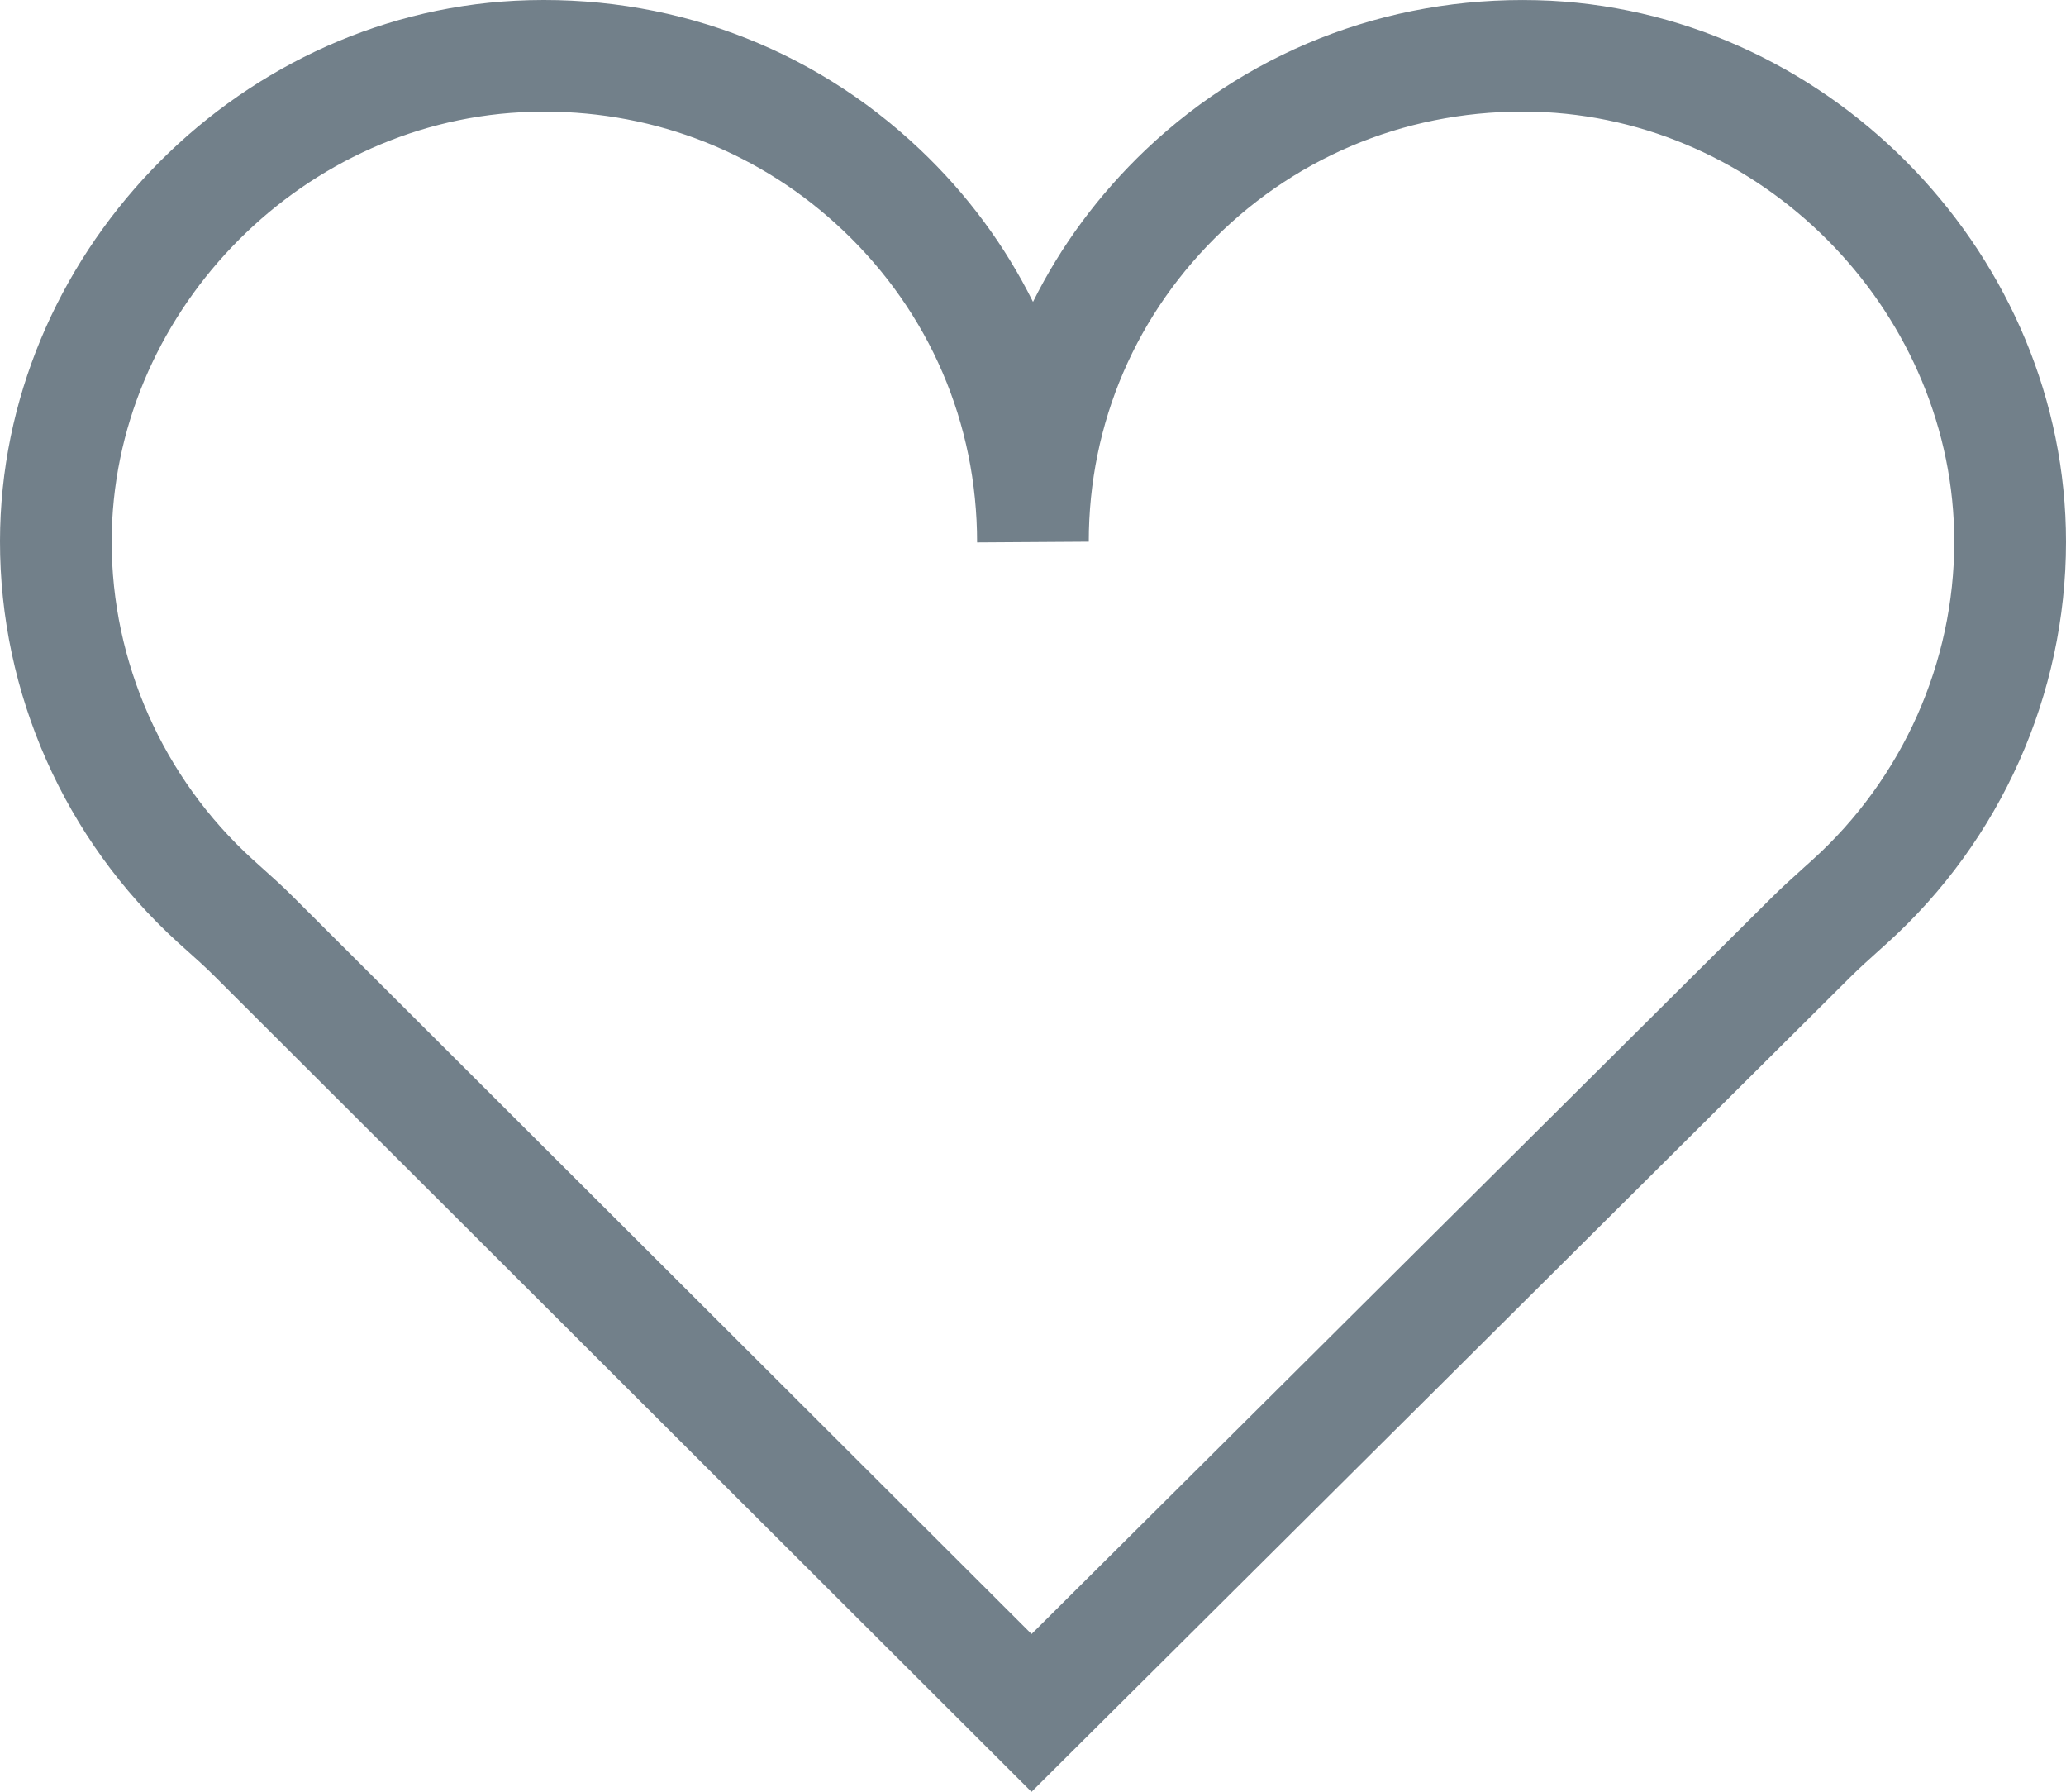 <?xml version="1.0" encoding="utf-8"?>
<!-- Generator: Adobe Illustrator 23.0.1, SVG Export Plug-In . SVG Version: 6.00 Build 0)  -->
<svg version="1.1" id="Layer_1" xmlns="http://www.w3.org/2000/svg" xmlns:xlink="http://www.w3.org/1999/xlink" x="0px" y="0px"
	 viewBox="0 0 36.998 32.082" style="enable-background:new 0 0 36.998 32.082;" xml:space="preserve">
<style type="text/css">
	.st0{fill:#72808A;}
</style>
<g>
	<g>
		<path class="st0" d="M18.472,32.082L3.84,17.476c-0.17-0.17-0.349-0.329-0.527-0.488
			l-0.131-0.118c-2.027-1.844-3.186-4.46-3.182-7.184
			c0.008-5.069,4.146-9.409,9.228-9.673c2.713-0.136,5.289,0.805,7.25,2.666
			c0.844,0.8,1.522,1.721,2.021,2.726c0.499-1.005,1.179-1.925,2.021-2.726
			c1.961-1.86,4.544-2.799,7.25-2.666c5.088,0.265,9.228,4.611,9.228,9.688
			c0,2.728-1.167,5.346-3.201,7.183l-0.153,0.138
			c-0.172,0.155-0.344,0.309-0.509,0.473L18.472,32.082z M9.755,1.999
			c-0.141,0-0.281,0.004-0.424,0.011C5.295,2.22,2.006,5.666,2,9.69
			c-0.003,2.159,0.916,4.235,2.523,5.696l0.123,0.111
			c0.206,0.184,0.412,0.368,0.606,0.563l13.221,13.196l13.251-13.182
			c0.188-0.187,0.386-0.365,0.583-0.543l0.148-0.133
			c1.616-1.459,2.542-3.536,2.542-5.699c0-4.03-3.289-7.48-7.331-7.691
			c-2.157-0.106-4.211,0.64-5.77,2.119c-1.547,1.468-2.398,3.447-2.398,5.572
			l-2,0.013c0-2.138-0.852-4.117-2.398-5.584C13.645,2.747,11.76,1.999,9.755,1.999
			z"/>
	</g>
</g>
<g>
</g>
<g>
</g>
<g>
</g>
<g>
</g>
<g>
</g>
</svg>
